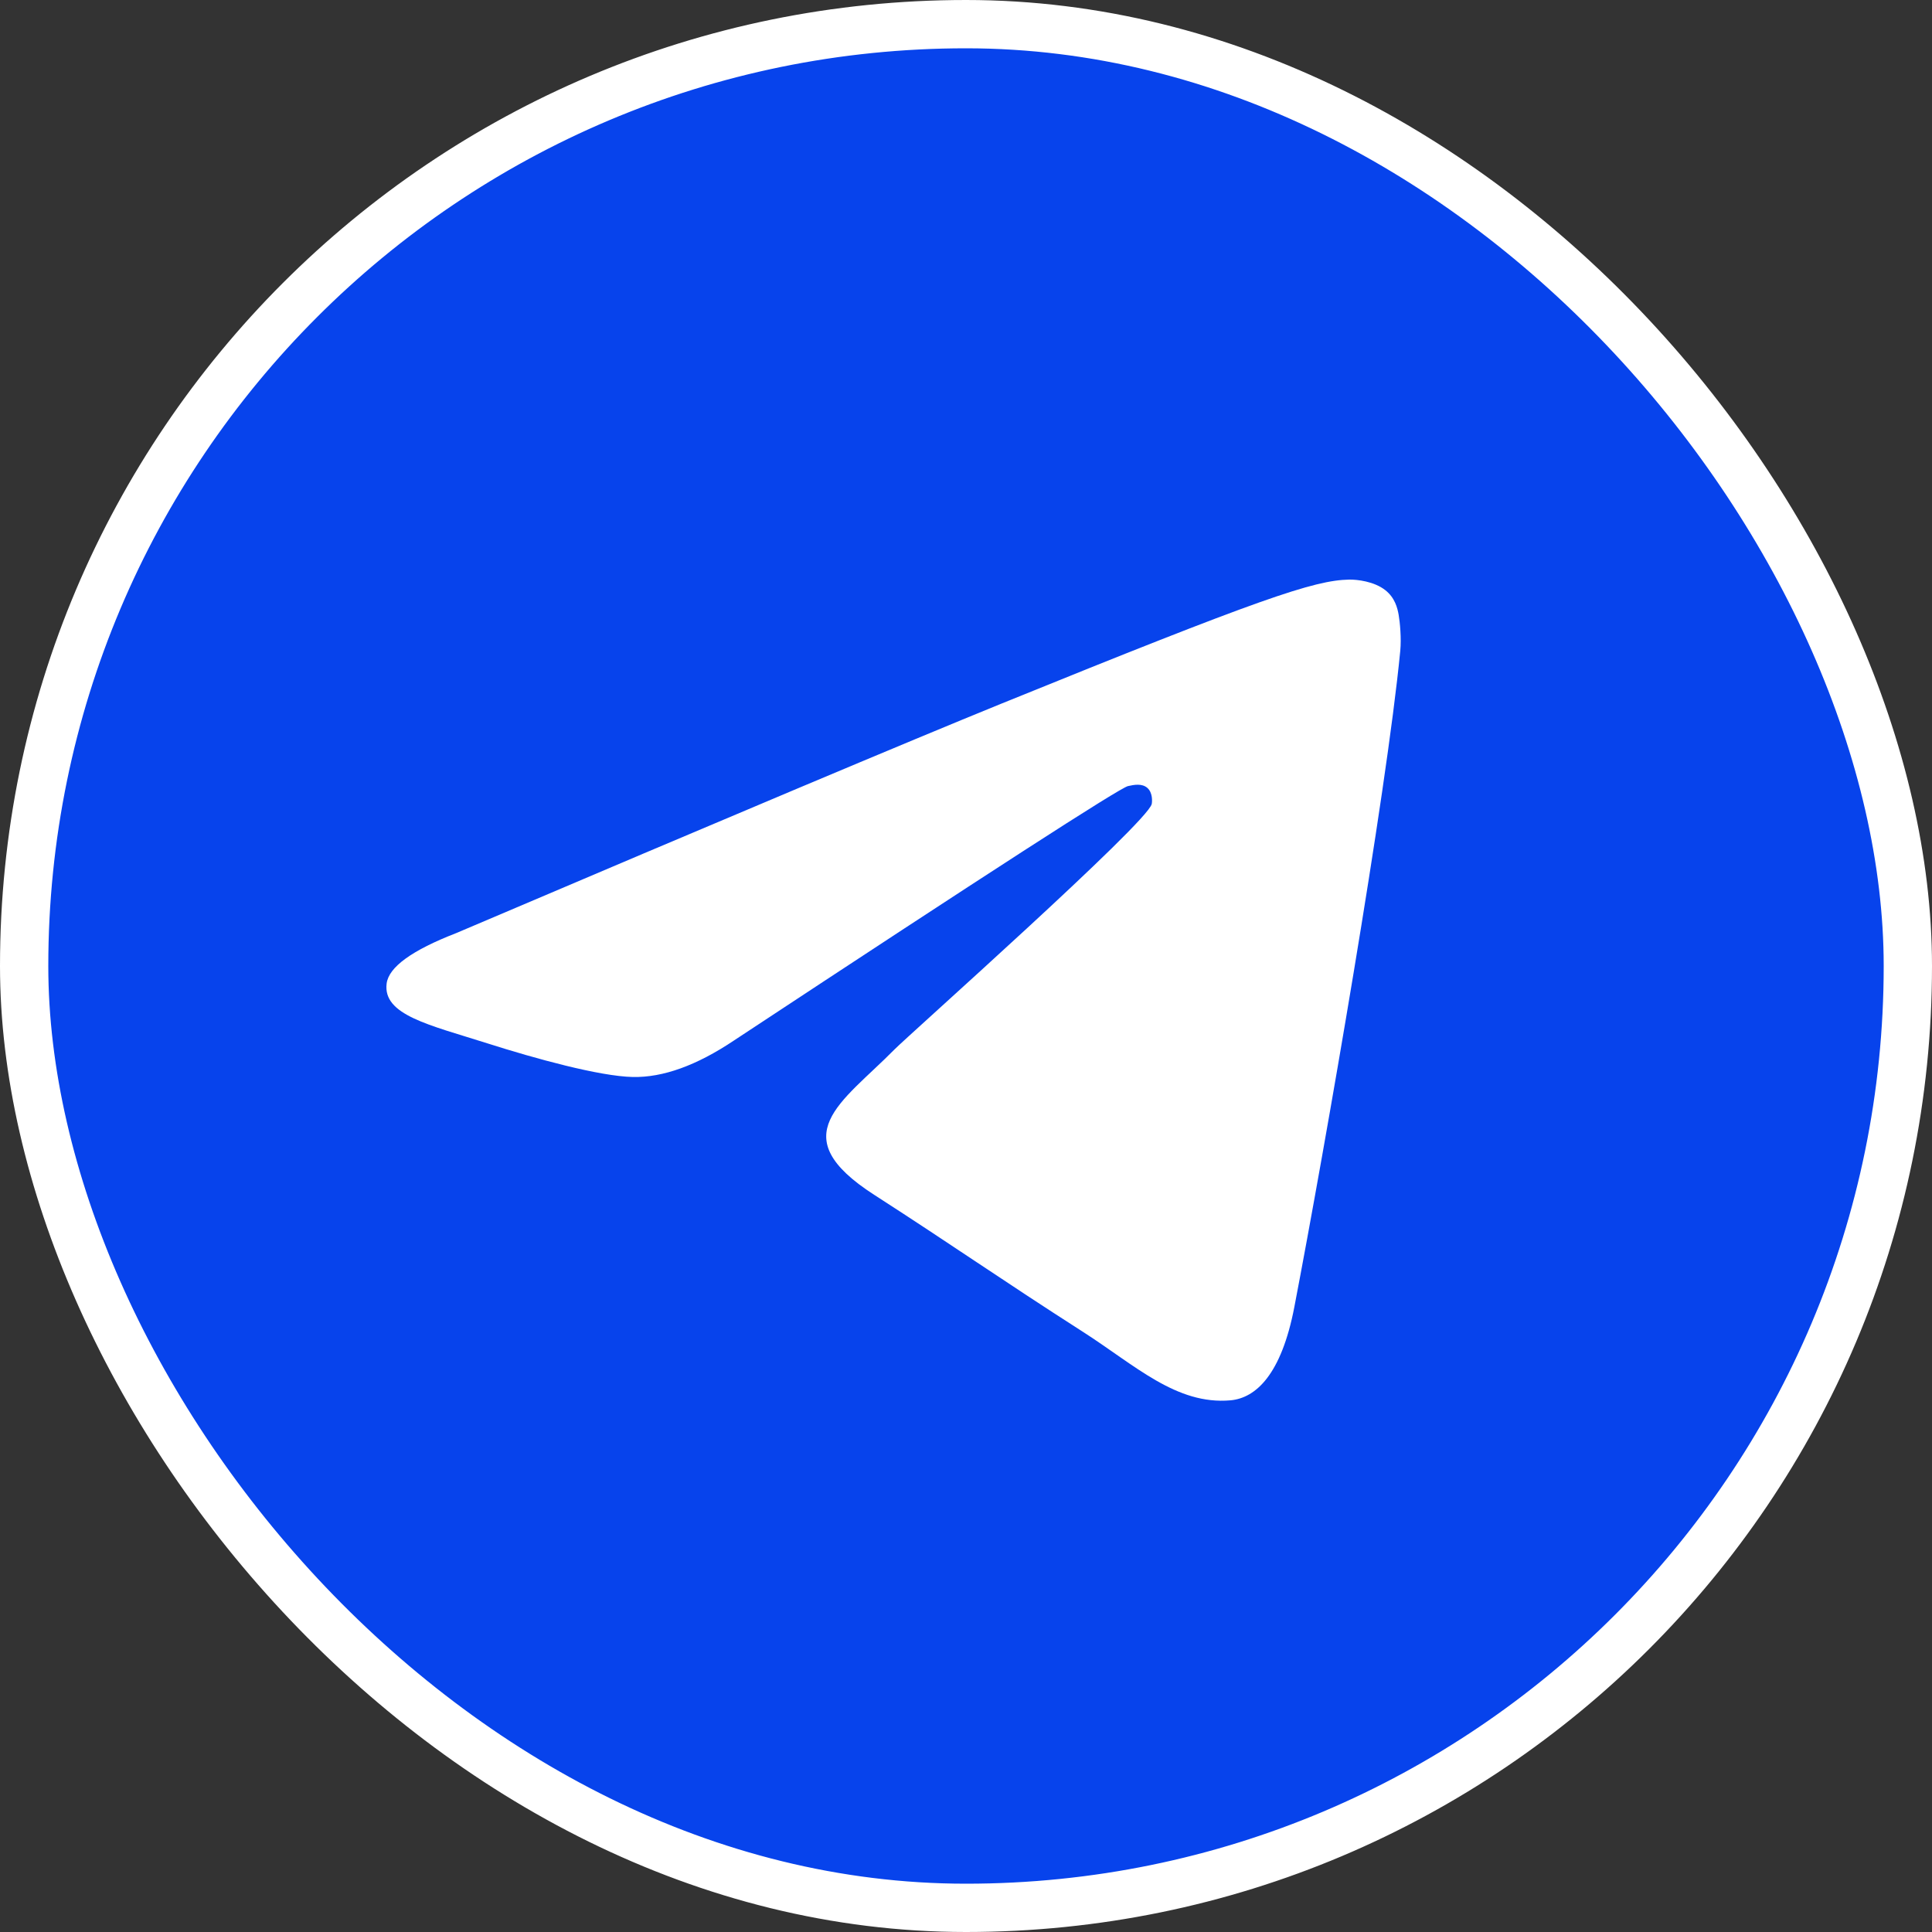 <?xml version="1.0" encoding="UTF-8"?> <svg xmlns="http://www.w3.org/2000/svg" width="40" height="40" viewBox="0 0 40 40" fill="none"><rect x="0" y="0" width="40" height="40" fill="#333333" stroke="none"/><rect x="0.5" y="0.5" width="39" height="39" rx="19.5" fill="#0743EC"></rect><rect x="0.5" y="0.5" width="39" height="39" rx="19.5" stroke="white"></rect><path d="M9.445 19.319C15.081 16.92 18.84 15.338 20.721 14.573C26.091 12.392 27.206 12.013 27.933 12C28.095 11.997 28.451 12.036 28.683 12.22C28.879 12.375 28.933 12.585 28.958 12.732C28.984 12.879 29.016 13.213 28.991 13.475C28.701 16.462 27.44 23.71 26.799 27.055C26.528 28.47 25.995 28.944 25.478 28.992C24.355 29.092 23.503 28.267 22.416 27.571C20.713 26.48 19.752 25.802 18.1 24.738C16.191 23.51 17.428 22.834 18.517 21.73C18.801 21.441 23.748 17.046 23.845 16.647C23.856 16.596 23.867 16.411 23.755 16.313C23.642 16.214 23.475 16.248 23.354 16.275C23.183 16.313 20.464 18.068 15.198 21.541C14.425 22.059 13.726 22.311 13.101 22.298C12.411 22.283 11.082 21.917 10.096 21.603C8.884 21.218 7.921 21.015 8.005 20.362C8.049 20.022 8.529 19.674 9.445 19.319Z" fill="white"></path></svg> 